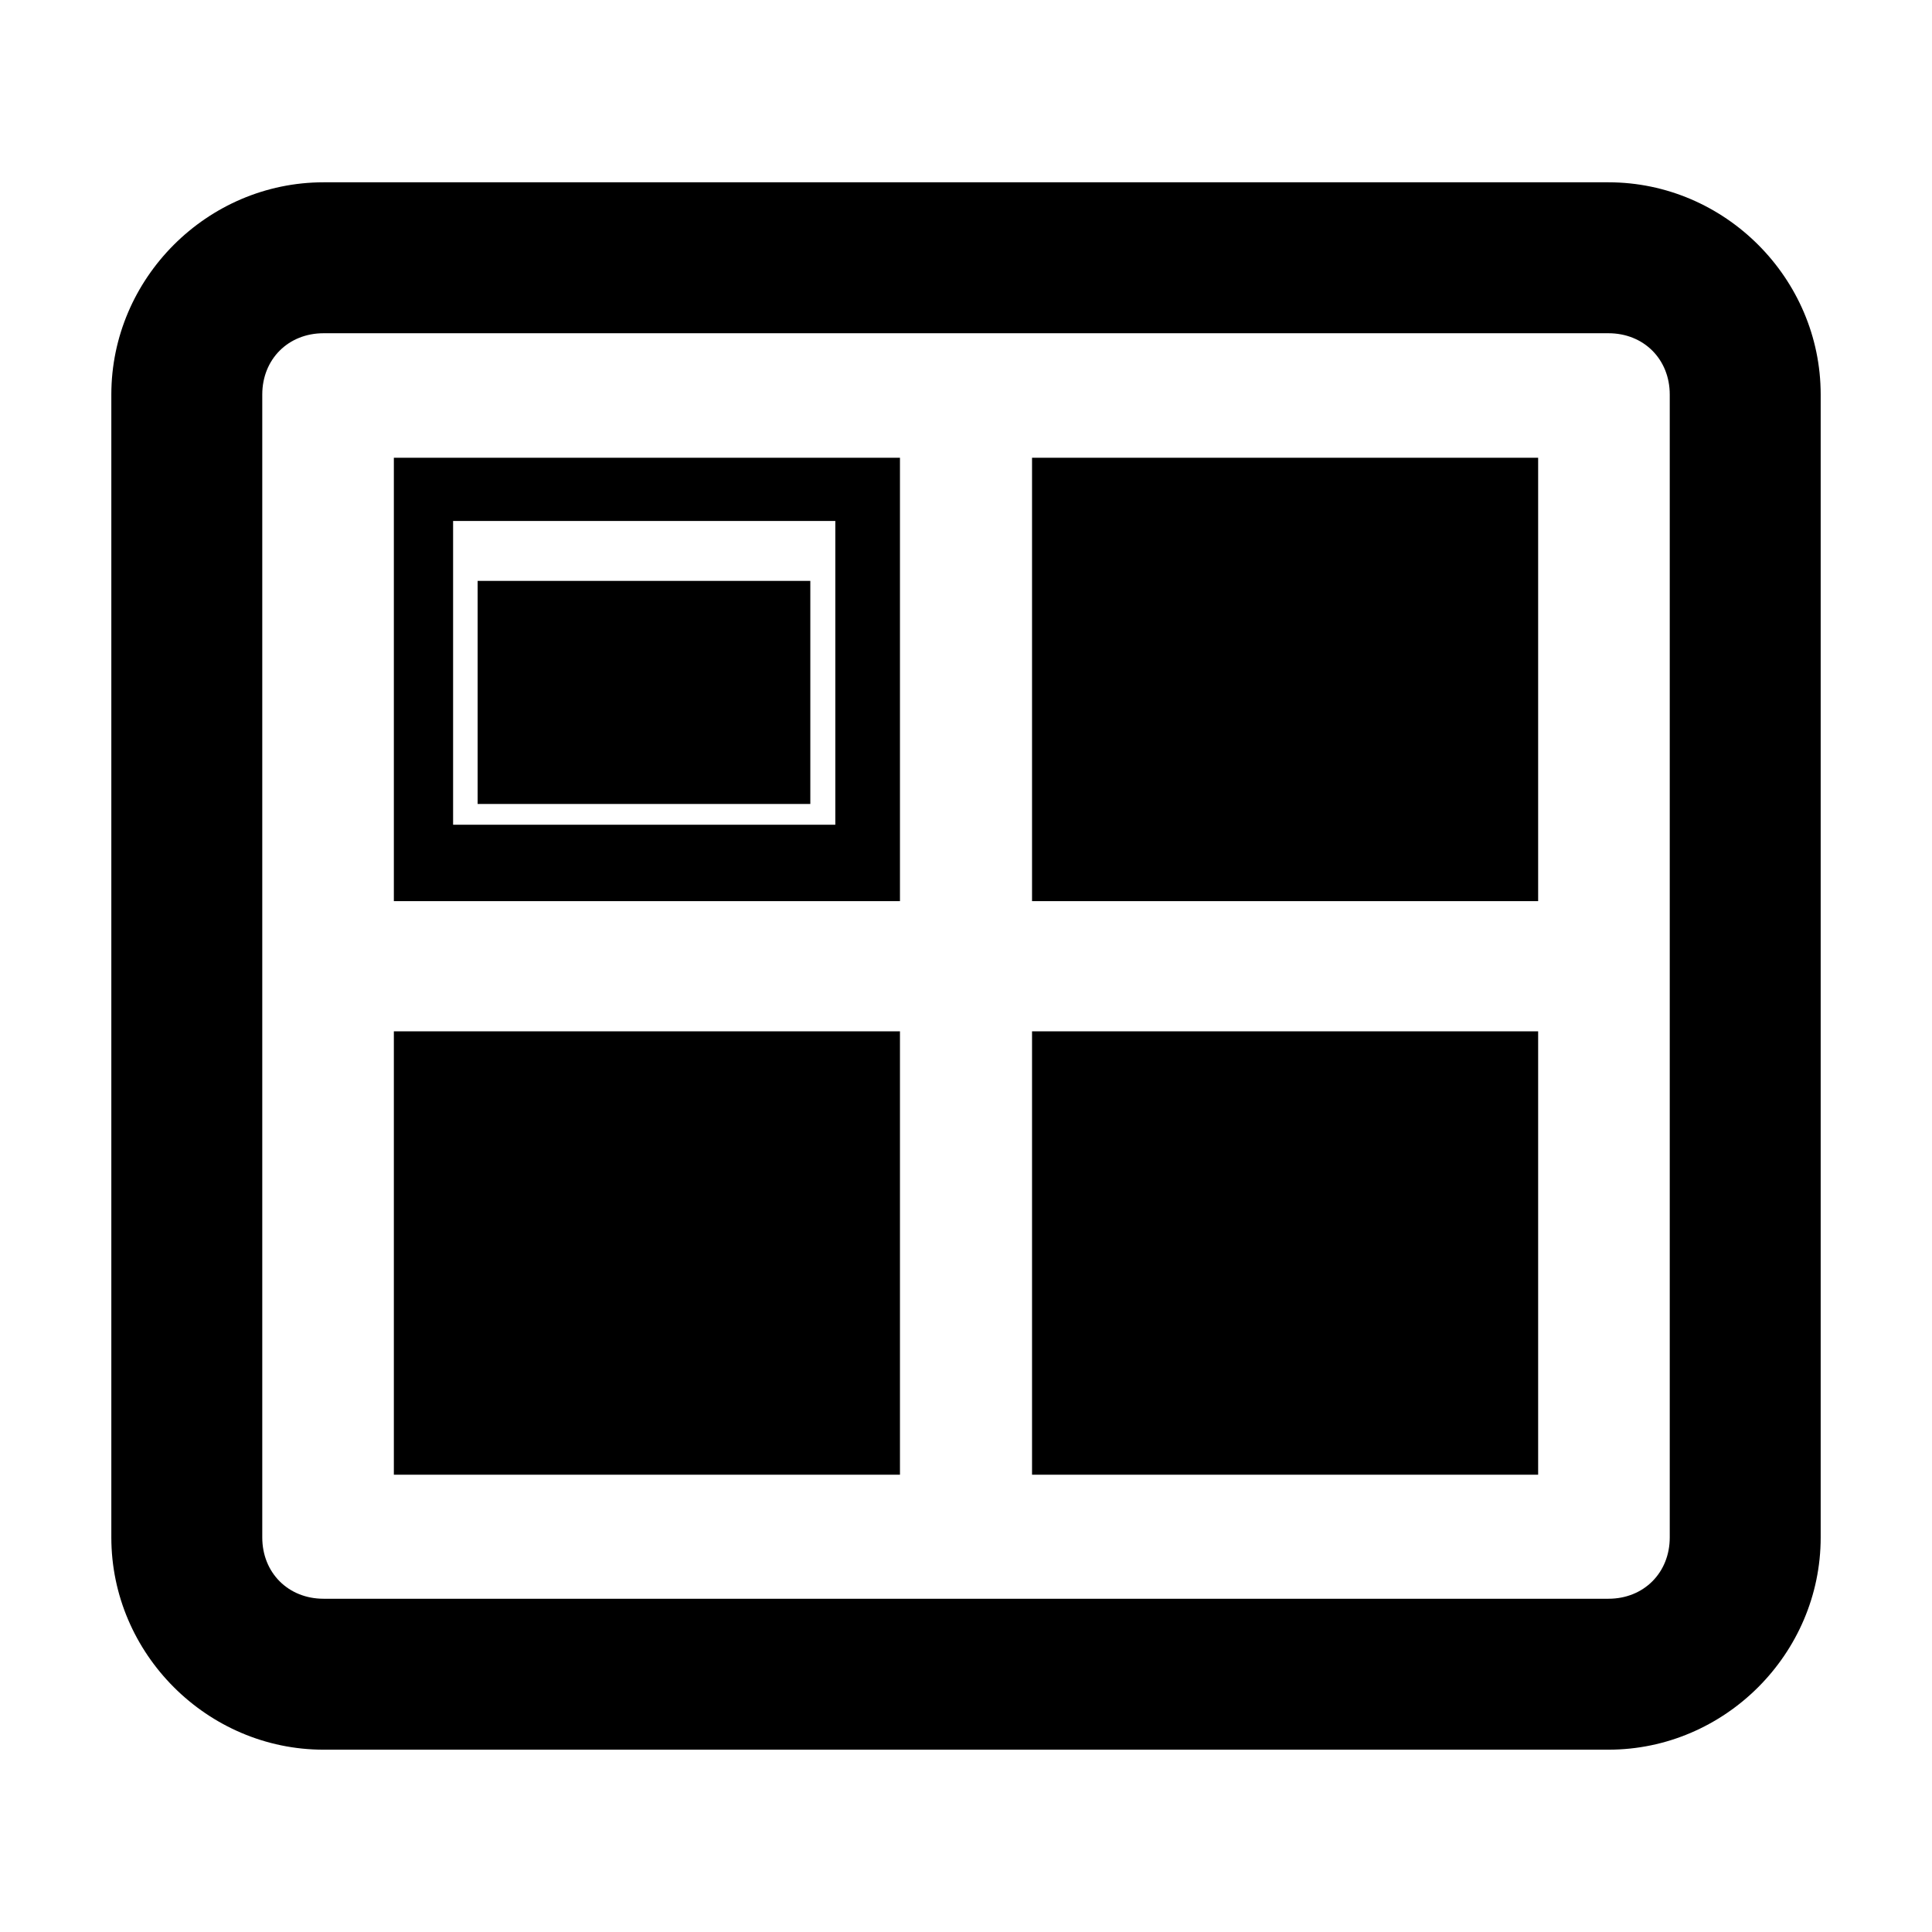 <?xml version="1.0" encoding="UTF-8" standalone="no"?>

<svg xmlns:dc="http://purl.org/dc/elements/1.1/"
     xmlns:cc="http://creativecommons.org/ns#"
     xmlns:rdf="http://www.w3.org/1999/02/22-rdf-syntax-ns#"
     xmlns:svg="http://www.w3.org/2000/svg"
     xmlns="http://www.w3.org/2000/svg"
     xmlns:xlink="http://www.w3.org/1999/xlink"
     width="128" height="128" version="1.1">
    <title>Workspace Icon</title>
    <desc>This is shape (source) for Clarity vector icon theme for gtk</desc>
    <path d="m 21.438,12.078 c -7.708,0 -14.062,6.354 -14.062,14.062 l 0,75.719 c 0,7.708 6.354,14.062 14.062,14.062 l 85.125,0 c 7.708,0 14.062,-6.354 14.062,-14.062 l 0,-75.719 c 0,-7.708 -6.354,-14.062 -14.062,-14.062 z m 0,10 85.125,0 c 2.341,0 4.062,1.721 4.062,4.062 l 0,75.719 c 0,2.341 -1.721,4.062 -4.062,4.062 l -85.125,0 c -2.341,0 -4.062,-1.721 -4.062,-4.062 l 0,-75.719 c 0,-2.341 1.721,-4.062 4.062,-4.062 z m 4.656,8.25 0,29.375 33.531,0 0,-29.375 z m 42.281,0 0,29.375 33.531,0 0,-29.375 z m -38.356,4.188 25.323,0 0,20.125 -25.323,0 z m 1.625,3.969 0,14.781 22.042,0 0,-14.781 z m -5.55,29.844 0,29.375 33.531,0 0,-29.375 z m 42.281,0 0,29.375 33.531,0 0,-29.375 z"/>
</svg>